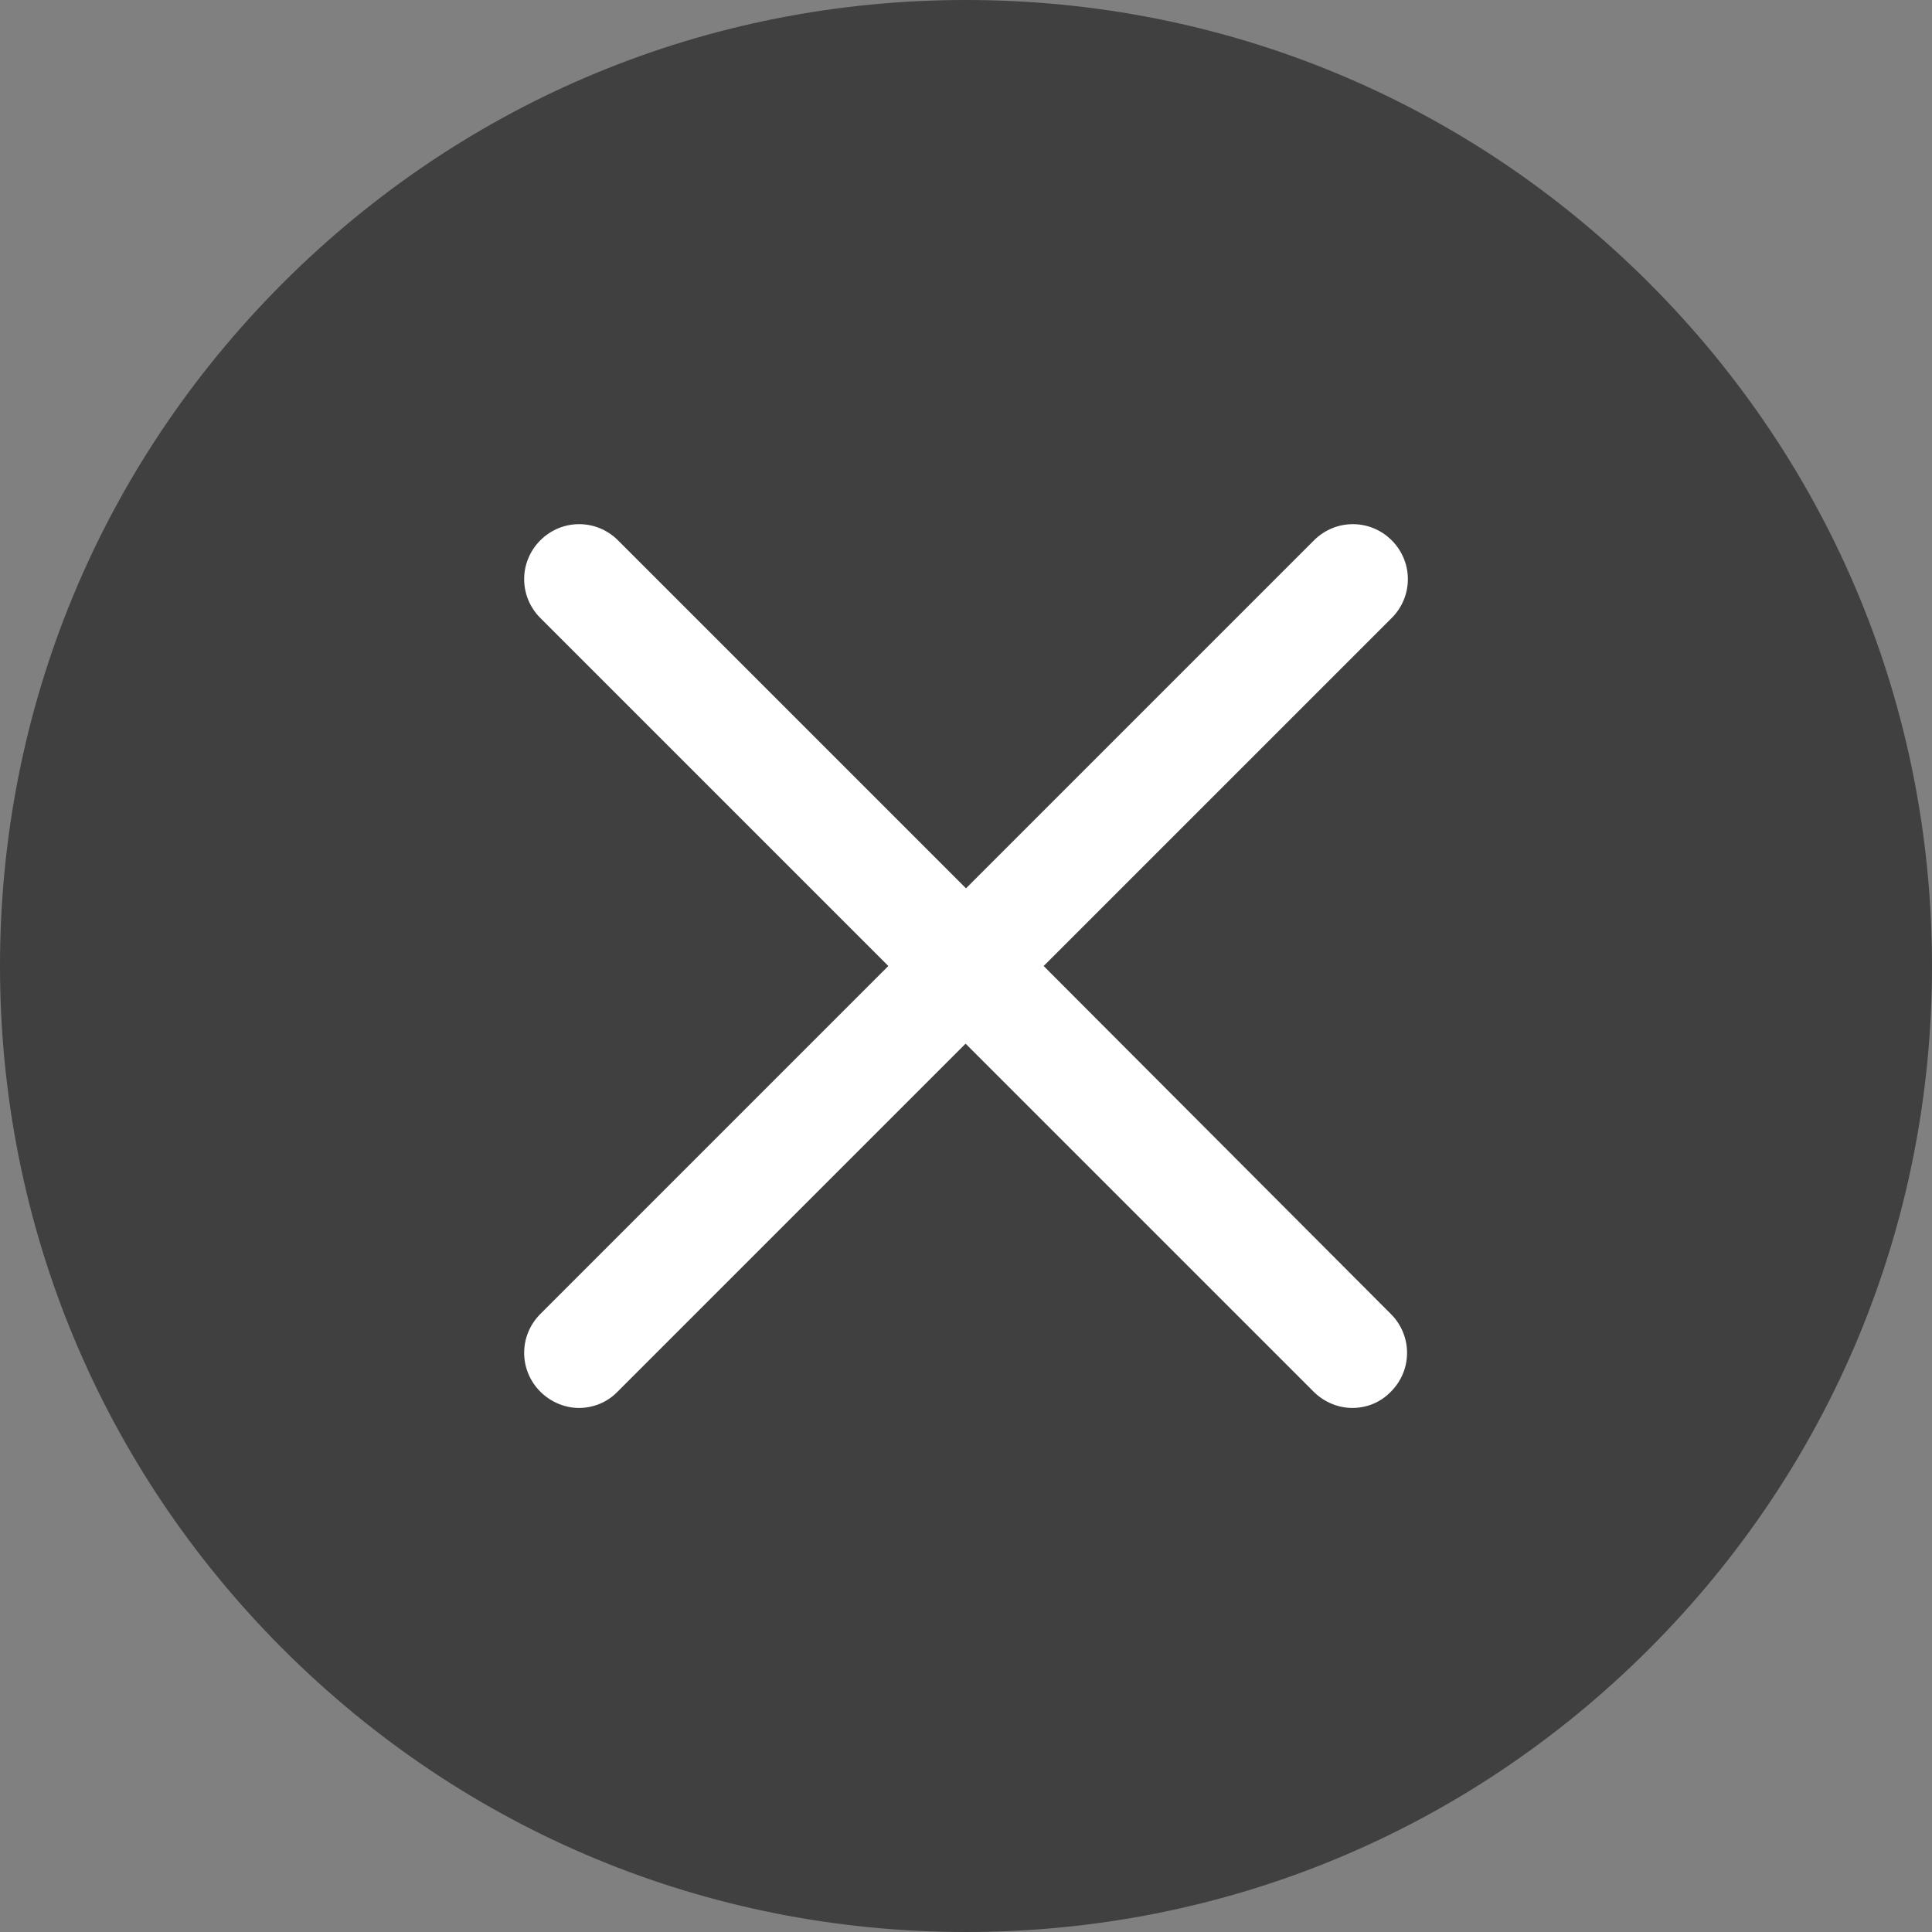 <?xml version="1.0" encoding="UTF-8"?> <svg xmlns="http://www.w3.org/2000/svg" width="52" height="52" viewBox="0 0 52 52" fill="none"><rect x="0" y="0" width="52" height="52" fill="#808080" stroke="none"/><path d="M44.384 7.616C39.471 2.703 32.949 0 26 0C19.051 0 12.53 2.703 7.616 7.616C2.703 12.53 0 19.051 0 26C0 32.949 2.703 39.471 7.616 44.384C12.53 49.297 19.051 52 26 52C32.949 52 39.471 49.297 44.384 44.384C49.297 39.471 52 32.949 52 26C52 19.051 49.297 12.53 44.384 7.616Z" fill="black" fill-opacity="0.5"></path><path d="M37.458 14.543C36.878 13.963 35.947 13.963 35.367 14.543L26 23.91L16.633 14.543C16.053 13.963 15.123 13.963 14.543 14.543C13.963 15.123 13.963 16.053 14.543 16.633L23.91 26L14.543 35.367C13.963 35.947 13.963 36.877 14.543 37.457C14.828 37.742 15.211 37.895 15.583 37.895C15.955 37.895 16.338 37.752 16.622 37.457L25.989 28.09L35.356 37.457C35.641 37.742 36.024 37.895 36.396 37.895C36.779 37.895 37.151 37.752 37.436 37.457C38.016 36.877 38.016 35.947 37.436 35.367L28.09 26L37.458 16.633C38.038 16.053 38.038 15.123 37.458 14.543Z" fill="white"></path></svg> 